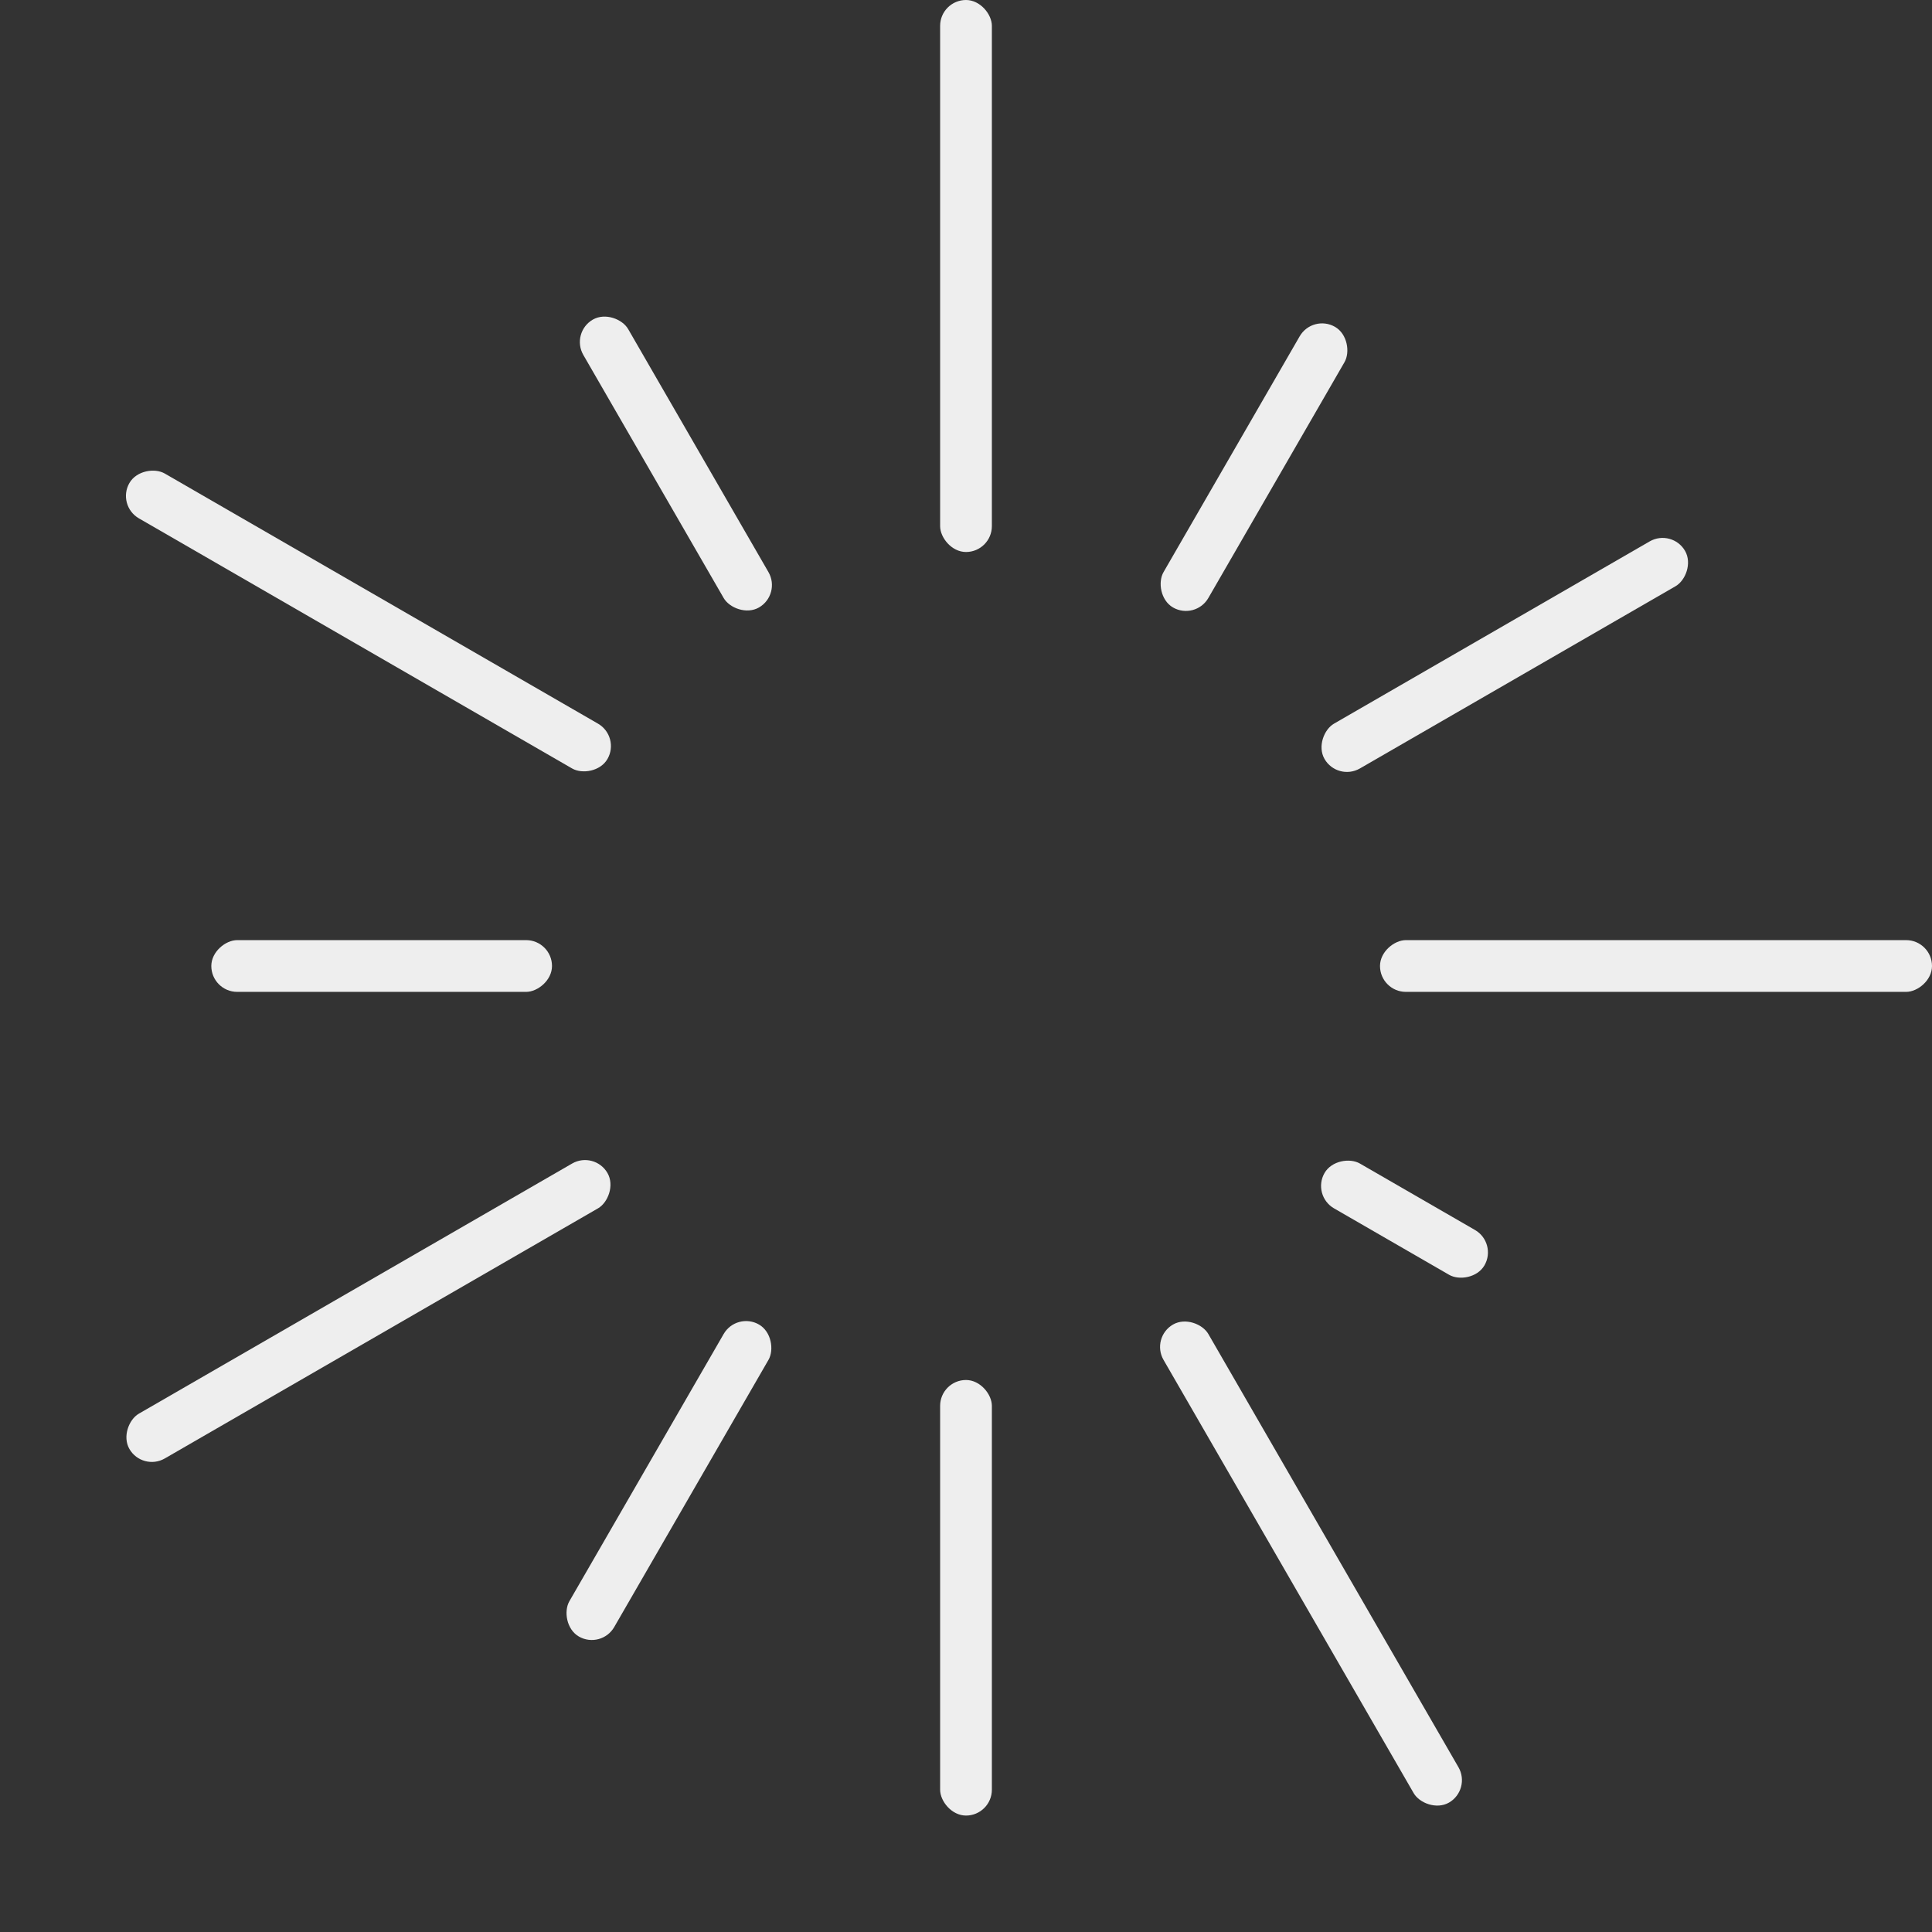<svg width="448" height="448" viewBox="0 0 448 448" fill="none" xmlns="http://www.w3.org/2000/svg">
<rect x="0" y="0" width="448" height="448" fill="#333333" stroke="none"/>
<rect x="218" y="0" width="12" height="128" rx="6" fill="#EEEEEE"/>
<rect x="448" y="218" width="12" height="128" rx="6" transform="rotate(90 448 218)" fill="#EEEEEE"/>
<rect x="218" y="320" width="12" height="101" rx="6" fill="#EEEEEE"/>
<rect x="128" y="218" width="12" height="79" rx="6" transform="rotate(90 128 218)" fill="#EEEEEE"/>
<rect x="304.372" y="72.792" width="12" height="75.136" rx="6" transform="rotate(30 304.372 72.792)" fill="#EEEEEE"/>
<rect x="347.226" y="288.216" width="12" height="42.825" rx="6" transform="rotate(120 347.226 288.216)" fill="#EEEEEE"/>
<rect x="170.804" y="304.139" width="12" height="83.538" rx="6" transform="rotate(30 170.804 304.139)" fill="#EEEEEE"/>
<rect x="143.861" y="170.804" width="12" height="128" rx="6" transform="rotate(120 143.861 170.804)" fill="#EEEEEE"/>
<rect x="387.734" y="122.54" width="12" height="96.528" rx="6" transform="rotate(60 387.734 122.54)" fill="#EEEEEE"/>
<rect x="341.196" y="414.99" width="12" height="128" rx="6" transform="rotate(150 341.196 414.99)" fill="#EEEEEE"/>
<rect x="137.862" y="266.804" width="12" height="128" rx="6" transform="rotate(60 137.862 266.804)" fill="#EEEEEE"/>
<rect x="181.196" y="137.862" width="12" height="77.074" rx="6" transform="rotate(150 181.196 137.862)" fill="#EEEEEE"/>
</svg>
